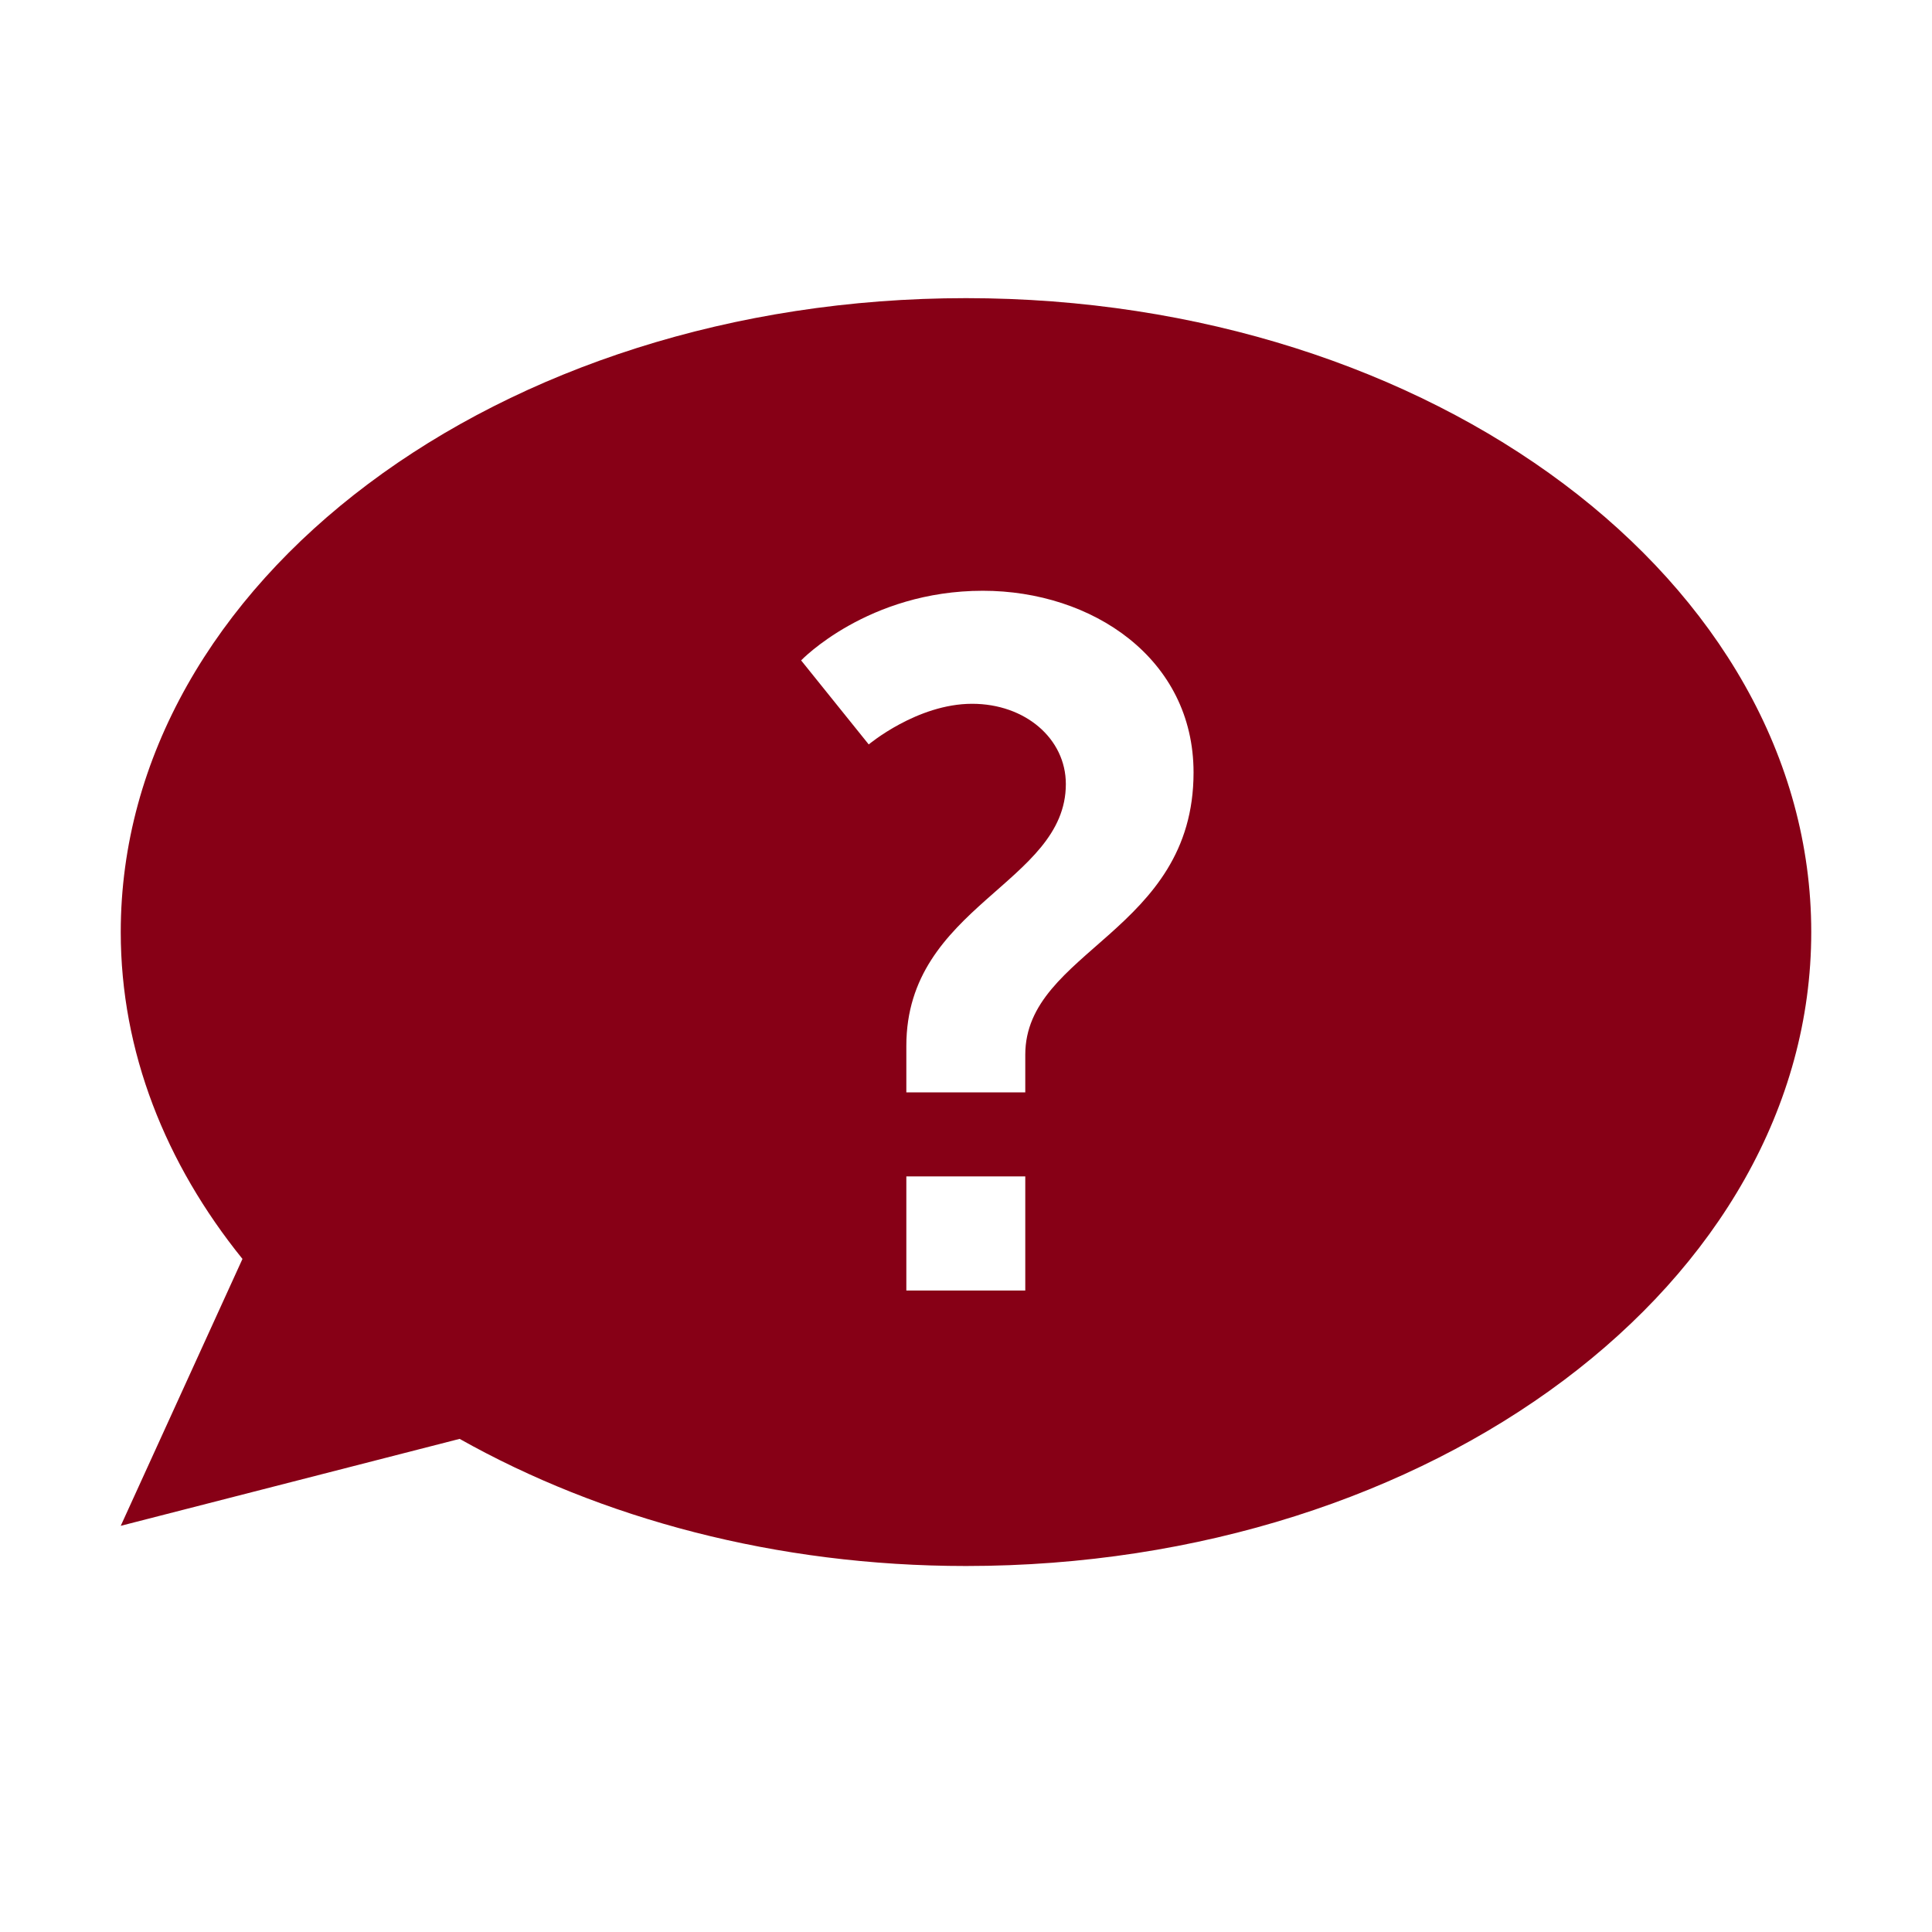 <?xml version="1.0" encoding="UTF-8"?> <svg xmlns="http://www.w3.org/2000/svg" width="50" height="50" viewBox="0 0 50 50" fill="none"><g clip-path="url(#clip0_364_446)"><path d="M25 7.716C12.919 7.716 3.125 15.06 3.125 24.122C3.125 27.216 4.281 30.111 6.275 32.581L3.125 39.488L11.895 37.238C15.552 39.294 20.078 40.528 25 40.528C37.081 40.528 46.875 33.185 46.875 24.122C46.875 15.06 37.081 7.716 25 7.716ZM26.534 33.399H23.456V30.445H26.534V33.399ZM26.534 27.296V28.27H23.456V27.067C23.456 23.442 27.584 22.867 27.584 20.292C27.584 19.117 26.534 18.214 25.158 18.214C23.736 18.214 22.483 19.266 22.483 19.266L20.733 17.091C20.733 17.091 22.458 15.289 25.436 15.289C28.264 15.289 30.889 17.039 30.889 19.992C30.889 24.12 26.534 24.596 26.534 27.296Z" fill="#870016"></path></g><defs><clipPath id="clip0_364_446"><rect width="50" height="50" fill="white"></rect></clipPath></defs></svg> 